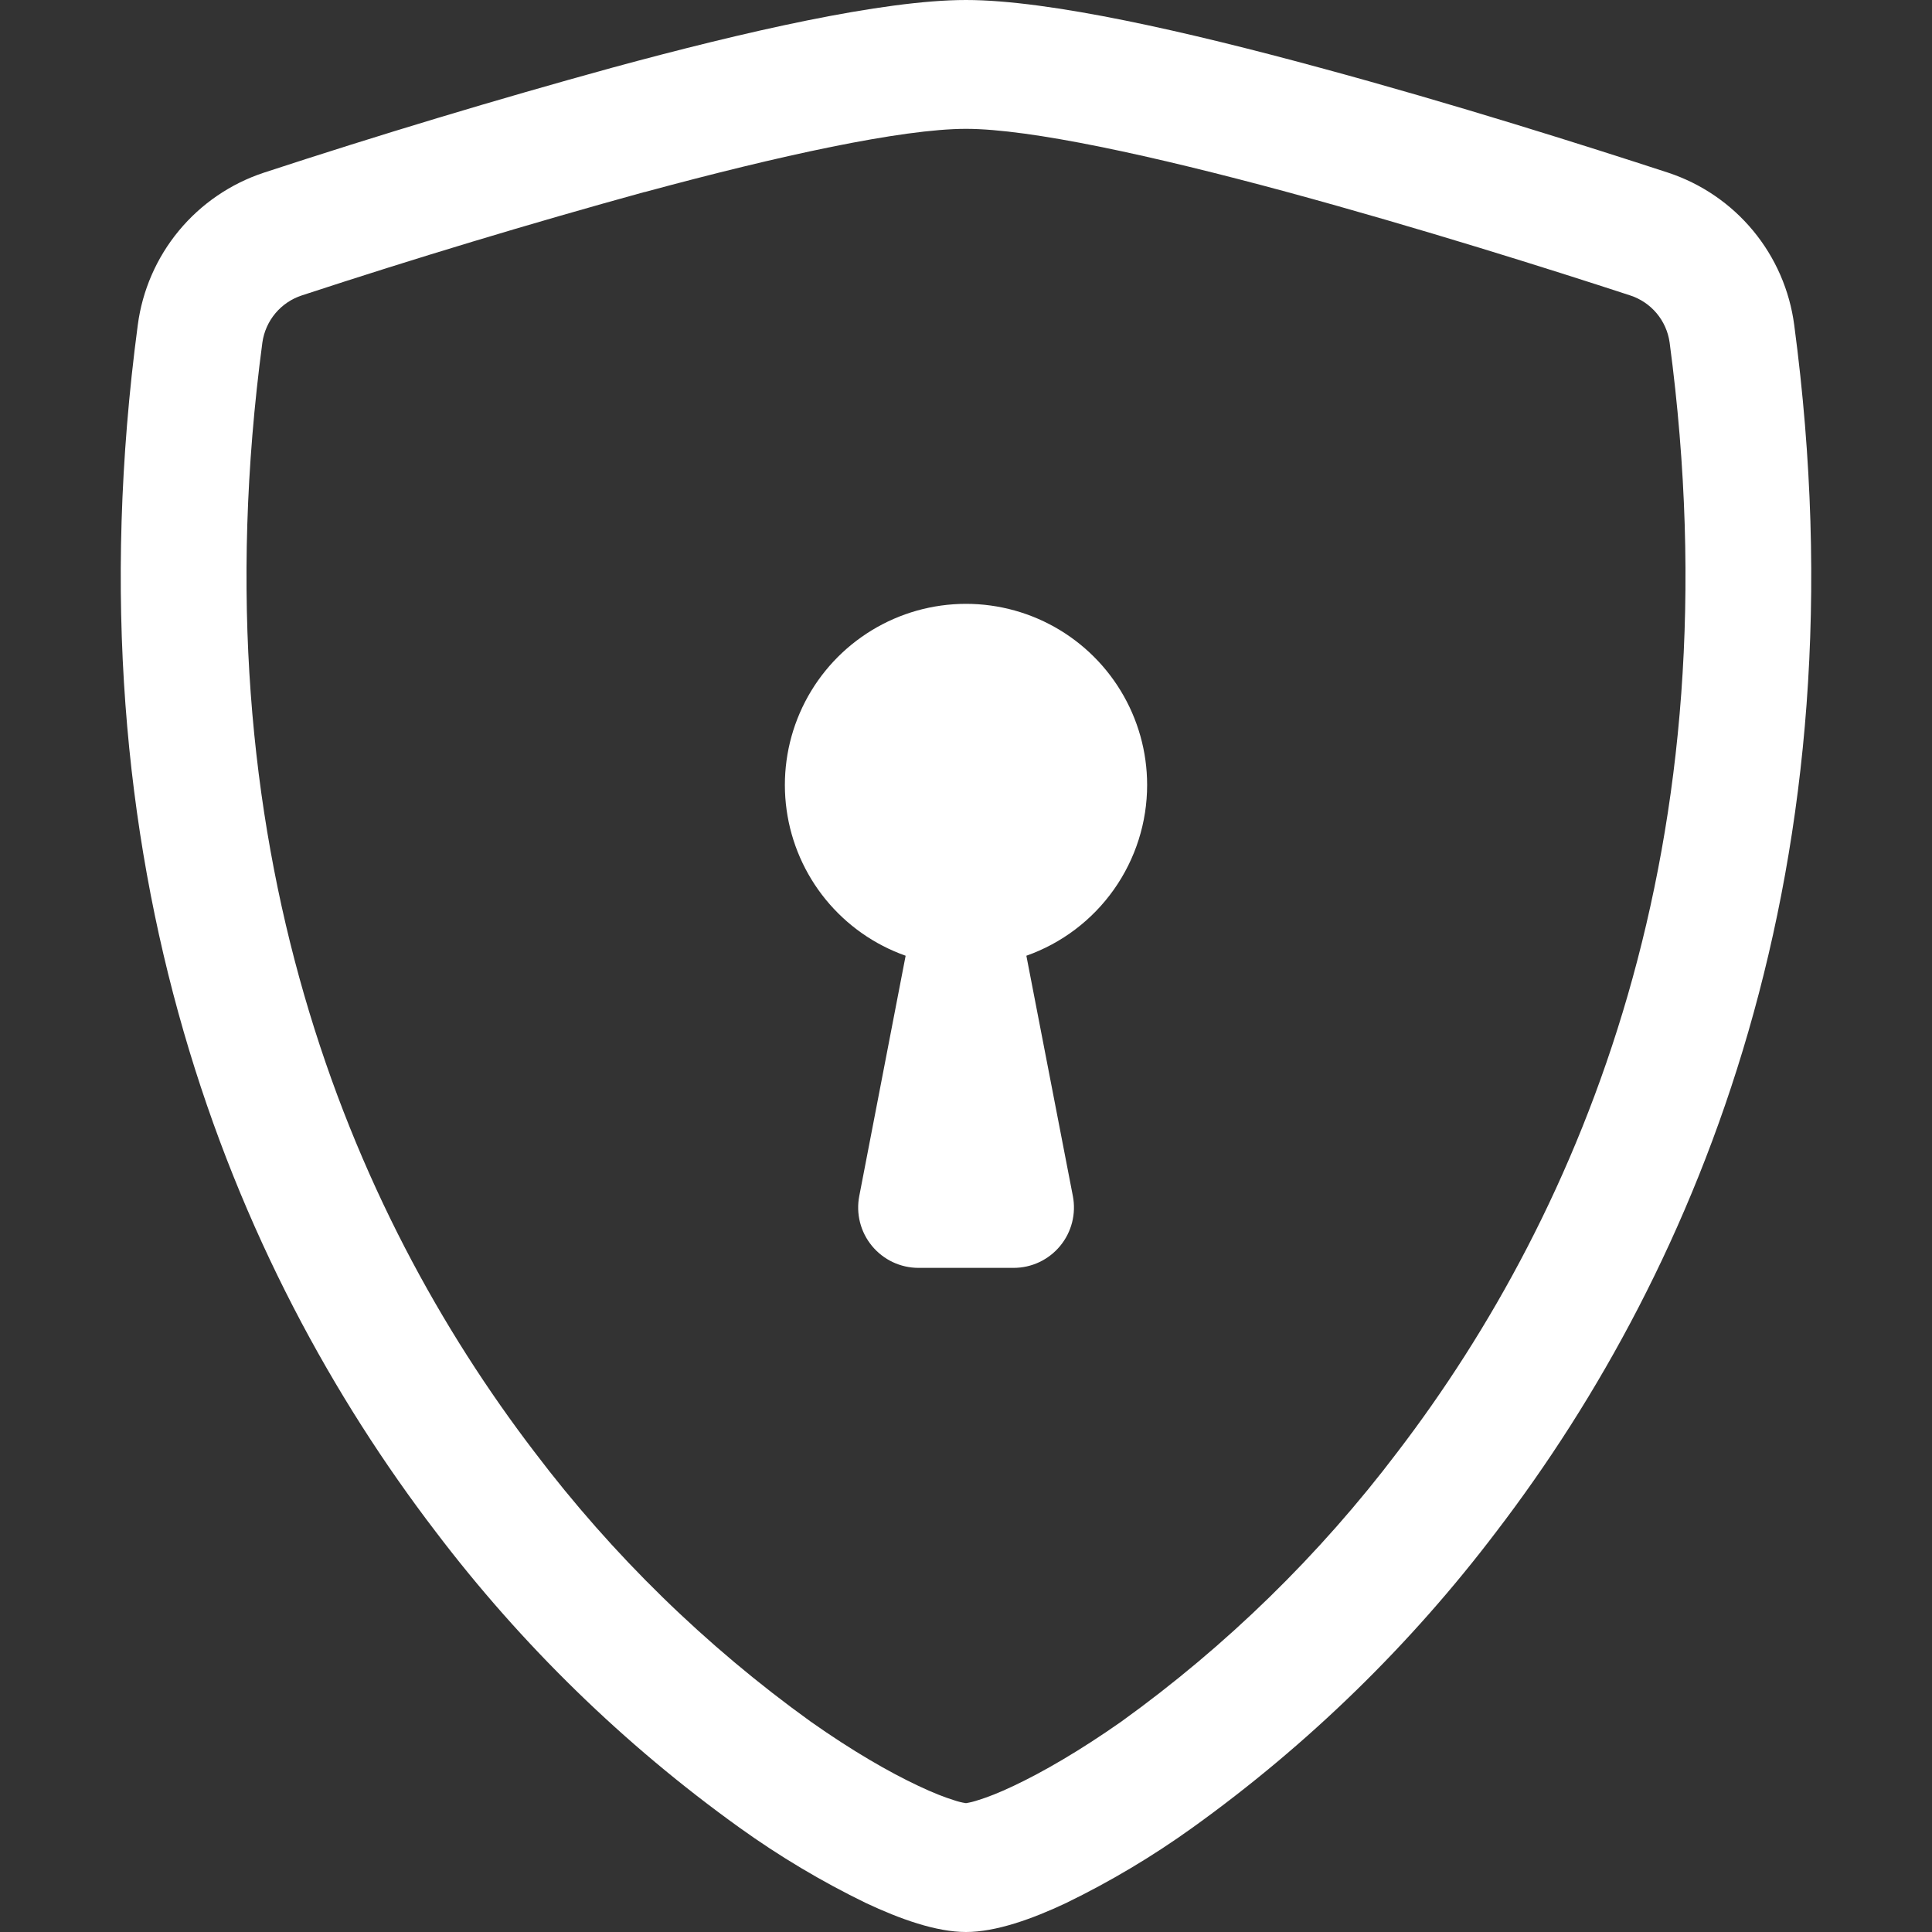 <svg width="106" height="106" viewBox="0 0 106 106" fill="none" xmlns="http://www.w3.org/2000/svg">
<rect x="0" y="0" width="106" height="106" fill="#333333" stroke="none"/>
<path d="M35.364 10.534C29.055 12.273 22.788 14.164 16.569 16.205C16.001 16.389 15.497 16.728 15.112 17.185C14.728 17.642 14.48 18.198 14.396 18.788C10.726 46.329 19.206 66.422 29.322 79.659C33.605 85.319 38.713 90.306 44.474 94.453C46.766 96.069 48.793 97.235 50.39 97.984C51.185 98.361 51.834 98.613 52.331 98.766C52.548 98.842 52.772 98.897 53 98.931C53.225 98.895 53.447 98.839 53.663 98.766C54.166 98.613 54.815 98.361 55.61 97.984C57.2 97.235 59.234 96.062 61.526 94.453C67.287 90.306 72.395 85.319 76.678 79.659C86.794 66.429 95.274 46.329 91.604 18.788C91.521 18.197 91.273 17.641 90.889 17.184C90.504 16.727 89.999 16.388 89.431 16.205C85.118 14.794 77.837 12.495 70.636 10.54C63.282 8.546 56.518 7.069 53 7.069C49.489 7.069 42.718 8.546 35.364 10.54V10.534ZM33.602 3.71C40.79 1.756 48.429 0 53 0C57.571 0 65.21 1.756 72.398 3.71C79.752 5.697 87.165 8.049 91.524 9.474C93.347 10.076 94.963 11.18 96.186 12.658C97.41 14.137 98.191 15.931 98.441 17.834C102.389 47.495 93.227 69.476 82.11 84.018C77.396 90.239 71.775 95.717 65.435 100.269C63.243 101.845 60.92 103.23 58.492 104.41C56.637 105.285 54.643 106 53 106C51.357 106 49.37 105.285 47.508 104.41C45.08 103.23 42.757 101.845 40.565 100.269C34.225 95.717 28.604 90.239 23.89 84.018C12.773 69.476 3.611 47.495 7.559 17.834C7.809 15.931 8.59 14.137 9.814 12.658C11.037 11.18 12.653 10.076 14.476 9.474C20.804 7.399 27.181 5.477 33.602 3.71Z" fill="white"/>
<path d="M62.938 43.062C62.939 45.118 62.302 47.124 61.115 48.803C59.929 50.482 58.251 51.752 56.312 52.437L58.863 65.621C58.956 66.1 58.941 66.594 58.821 67.068C58.7 67.541 58.477 67.982 58.166 68.358C57.855 68.735 57.465 69.038 57.023 69.247C56.581 69.455 56.099 69.563 55.61 69.562H50.39C49.902 69.562 49.42 69.453 48.979 69.245C48.538 69.036 48.149 68.732 47.839 68.356C47.529 67.979 47.305 67.539 47.185 67.066C47.065 66.593 47.051 66.1 47.144 65.621L49.688 52.437C47.97 51.83 46.453 50.762 45.301 49.351C44.149 47.939 43.407 46.239 43.157 44.434C42.906 42.63 43.157 40.791 43.88 39.12C44.604 37.448 45.773 36.007 47.261 34.955C48.748 33.903 50.495 33.28 52.312 33.154C54.13 33.028 55.947 33.404 57.565 34.241C59.183 35.078 60.54 36.343 61.487 37.899C62.435 39.455 62.937 41.241 62.938 43.062Z" fill="white"/>
</svg>
